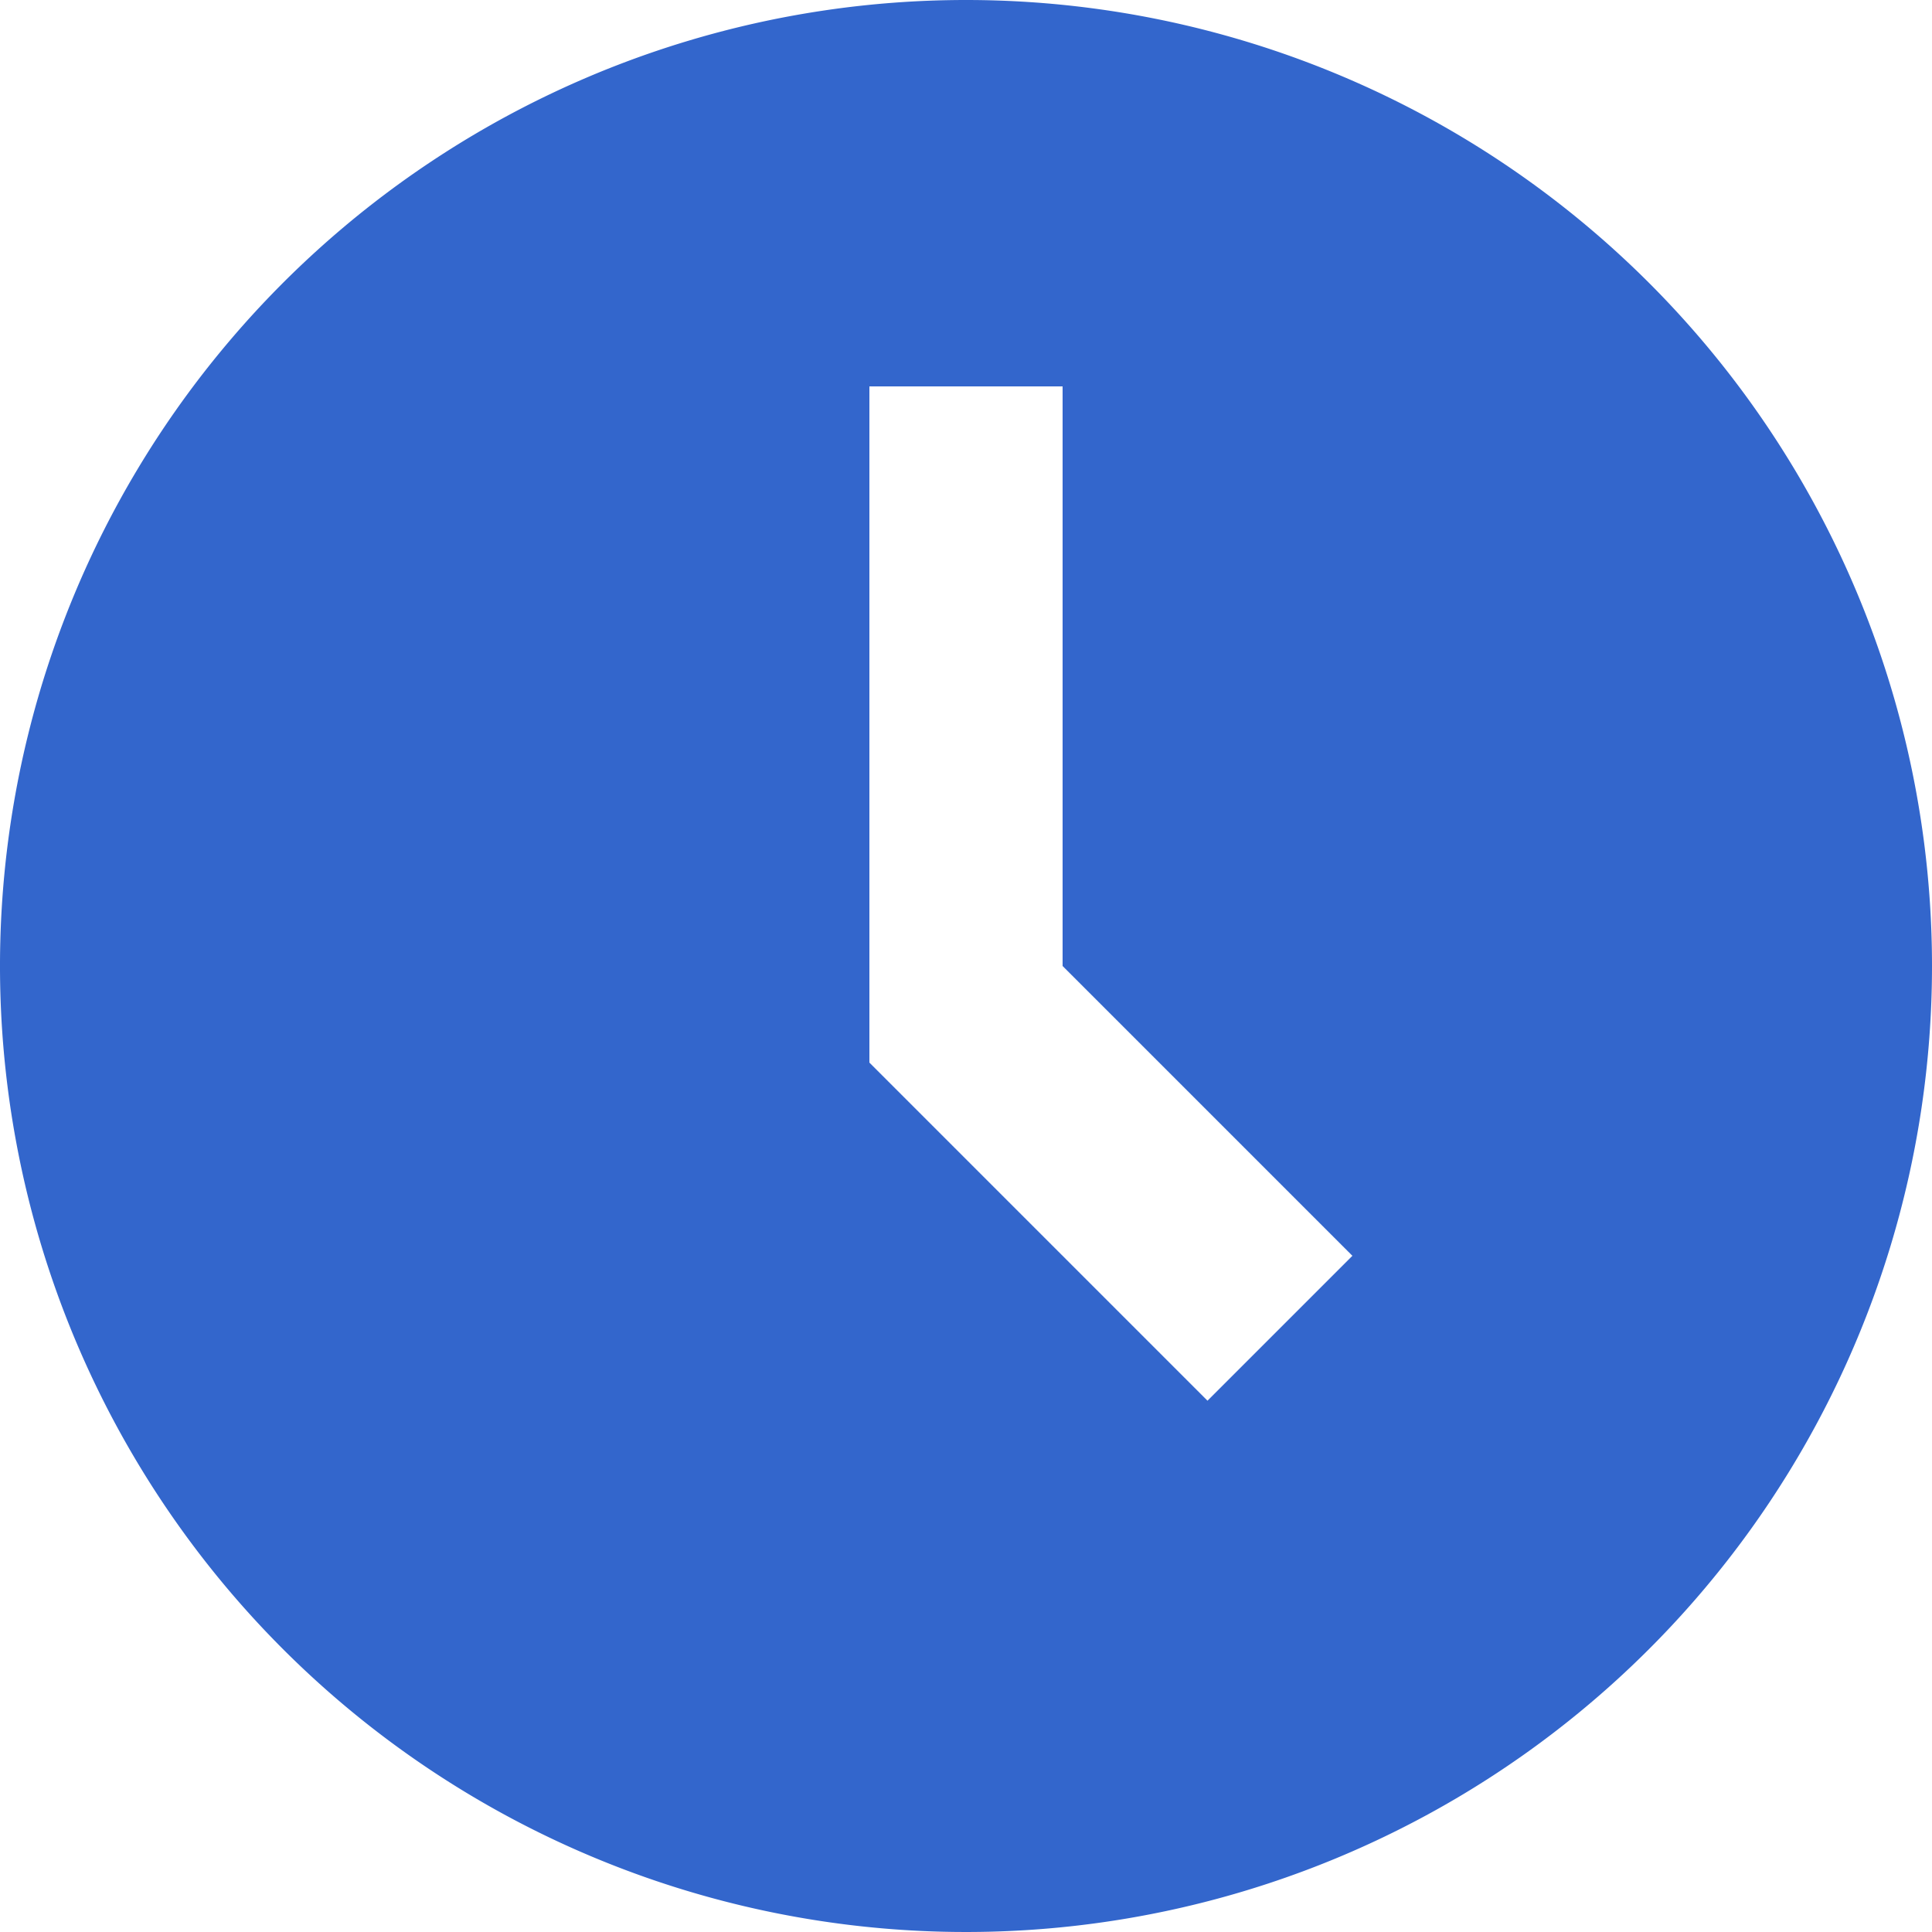 <?xml version="1.0" encoding="UTF-8"?><svg xmlns="http://www.w3.org/2000/svg" width="20" height="20" viewBox="0 0 20 20"><title>
		clock
	</title><path fill="#36c" d="M10 0a10 10 0 1 0 10 10A10 10 0 0 0 10 0m2.5 14.5L9 11V4h2v6l3 3z"/></svg>
